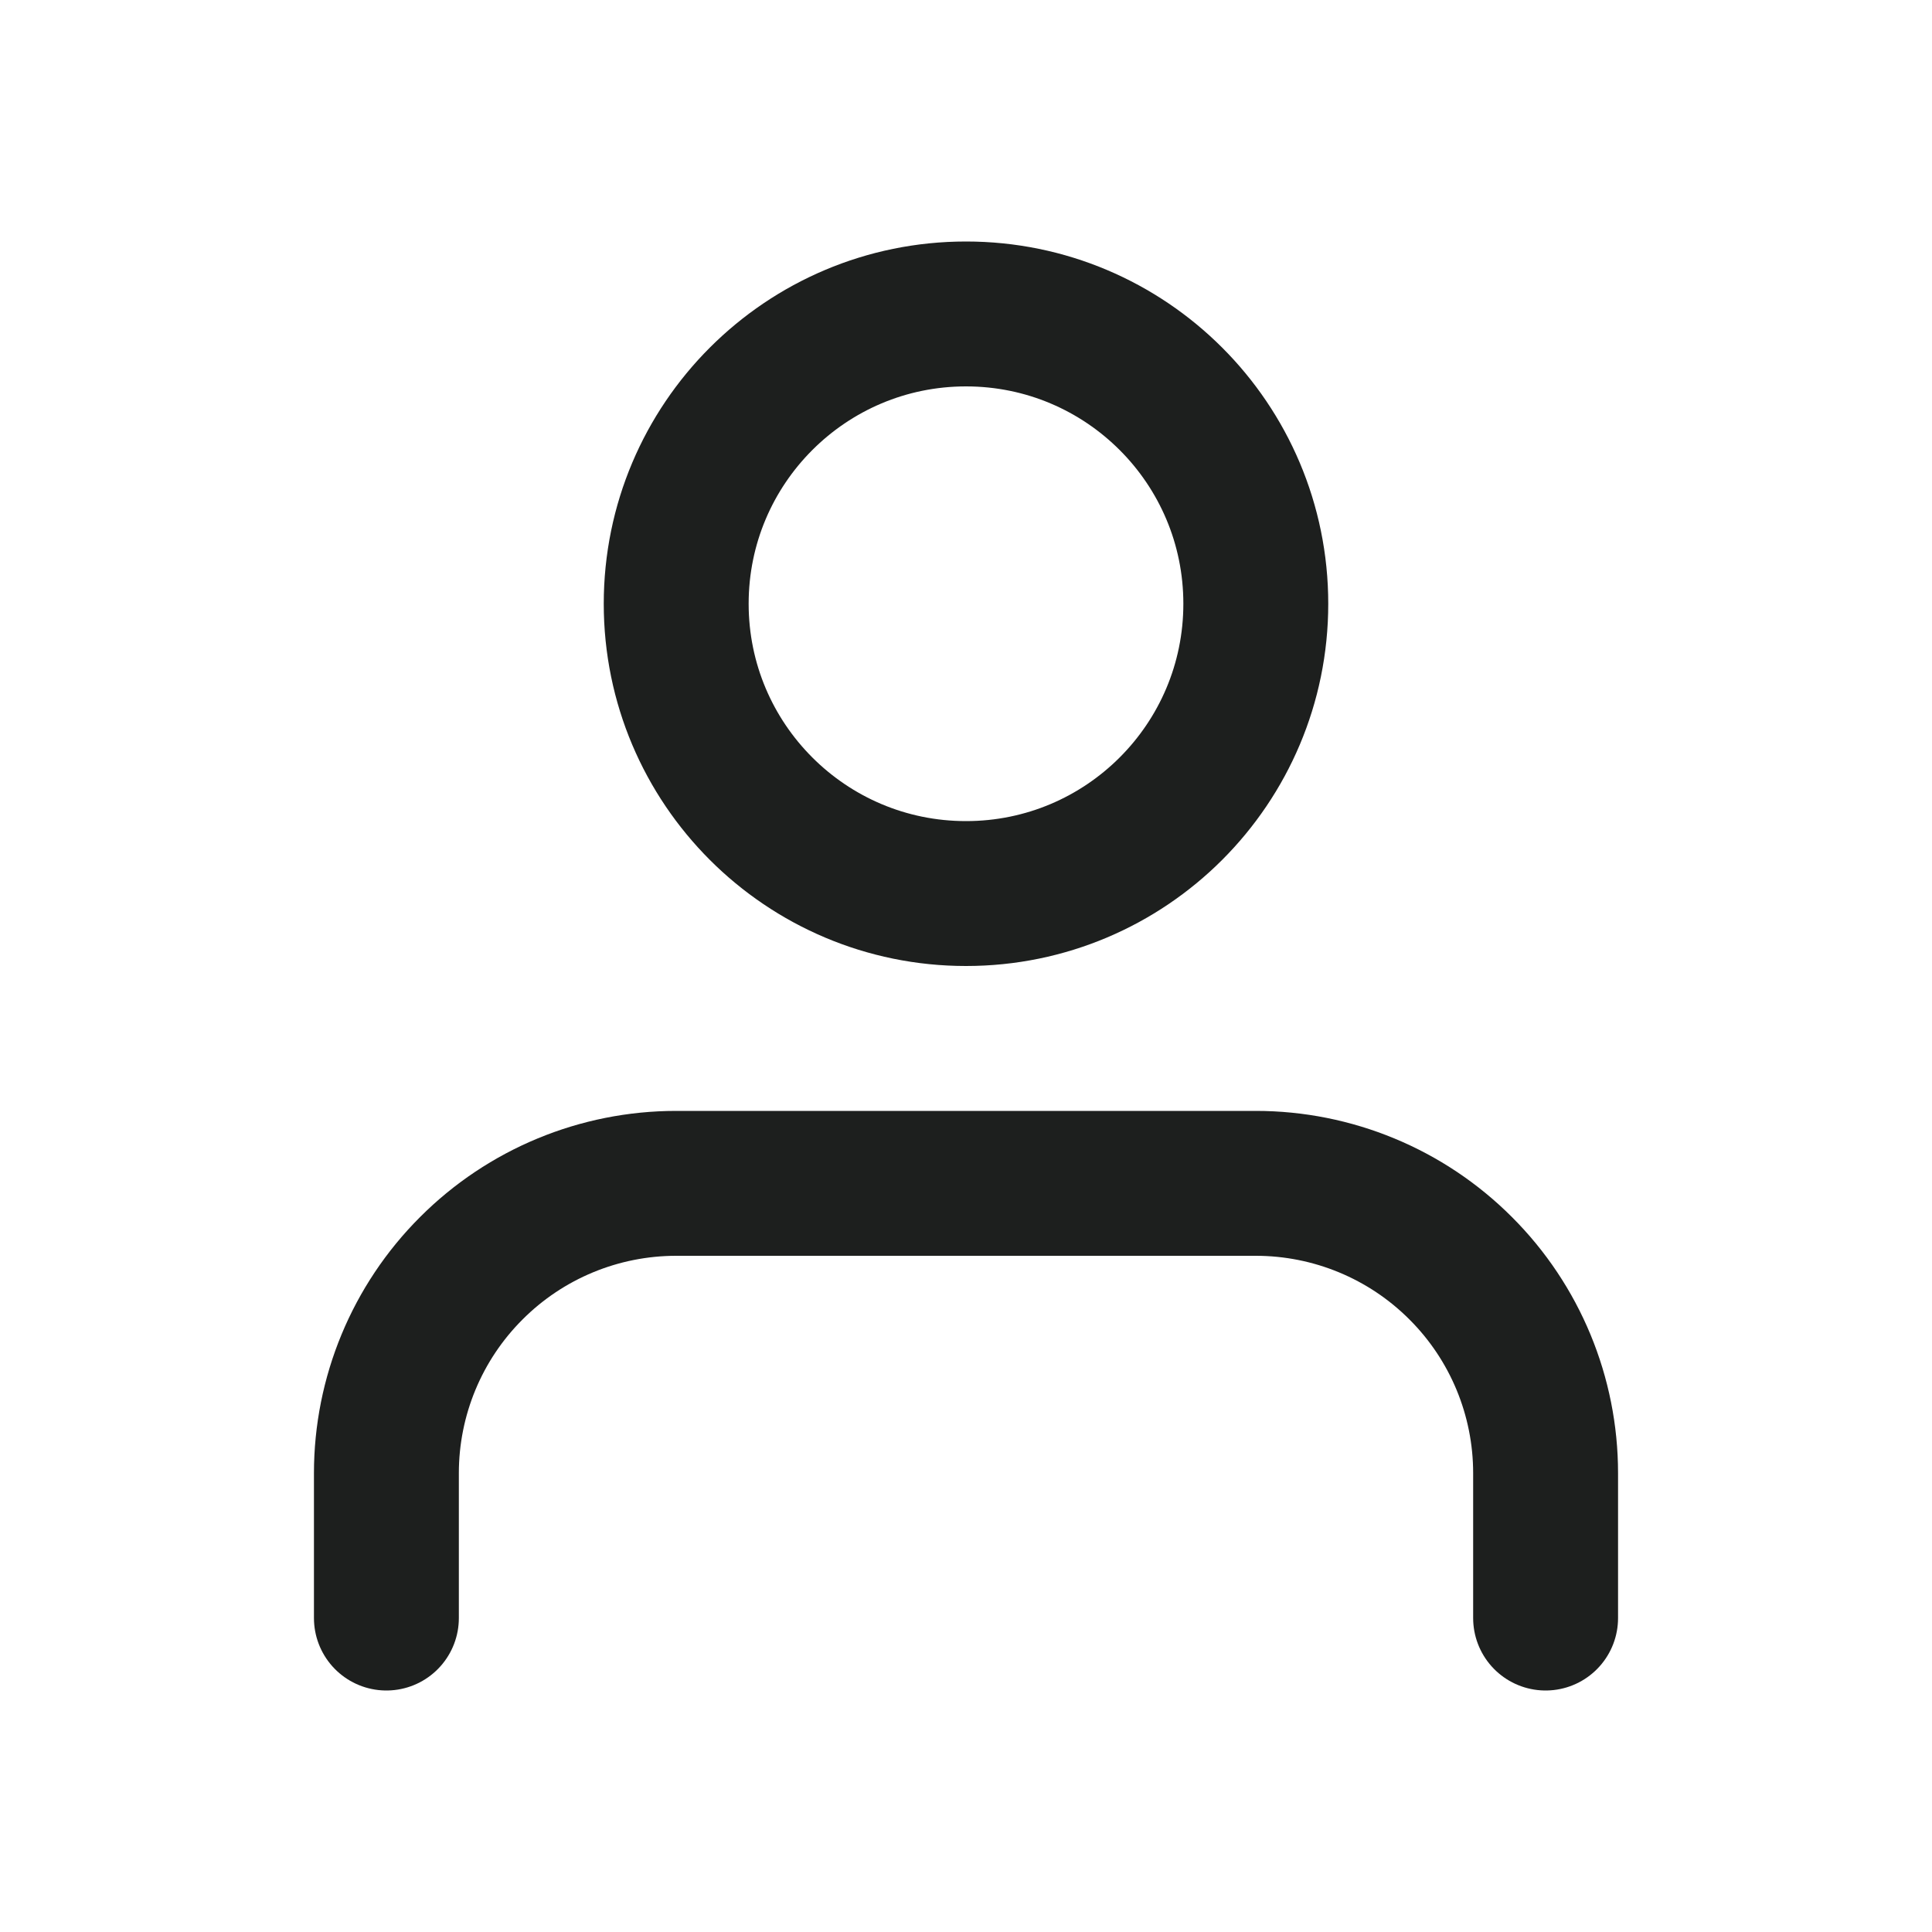 <svg width="20" height="20" viewBox="0 0 20 20" fill="none" xmlns="http://www.w3.org/2000/svg">
<path d="M16 16.75V15.25C16 14.454 15.684 13.691 15.121 13.129C14.559 12.566 13.796 12.25 13 12.25H7C6.204 12.25 5.441 12.566 4.879 13.129C4.316 13.691 4 14.454 4 15.25V16.75" stroke="#1D1F1E" stroke-width="1.5" stroke-linecap="round" stroke-linejoin="round"/>
<path d="M10 9.25C11.657 9.25 13 7.907 13 6.25C13 4.593 11.657 3.25 10 3.25C8.343 3.25 7 4.593 7 6.25C7 7.907 8.343 9.25 10 9.25Z" stroke="#1D1F1E" stroke-width="1.5" stroke-linecap="round" stroke-linejoin="round"/>
</svg>
